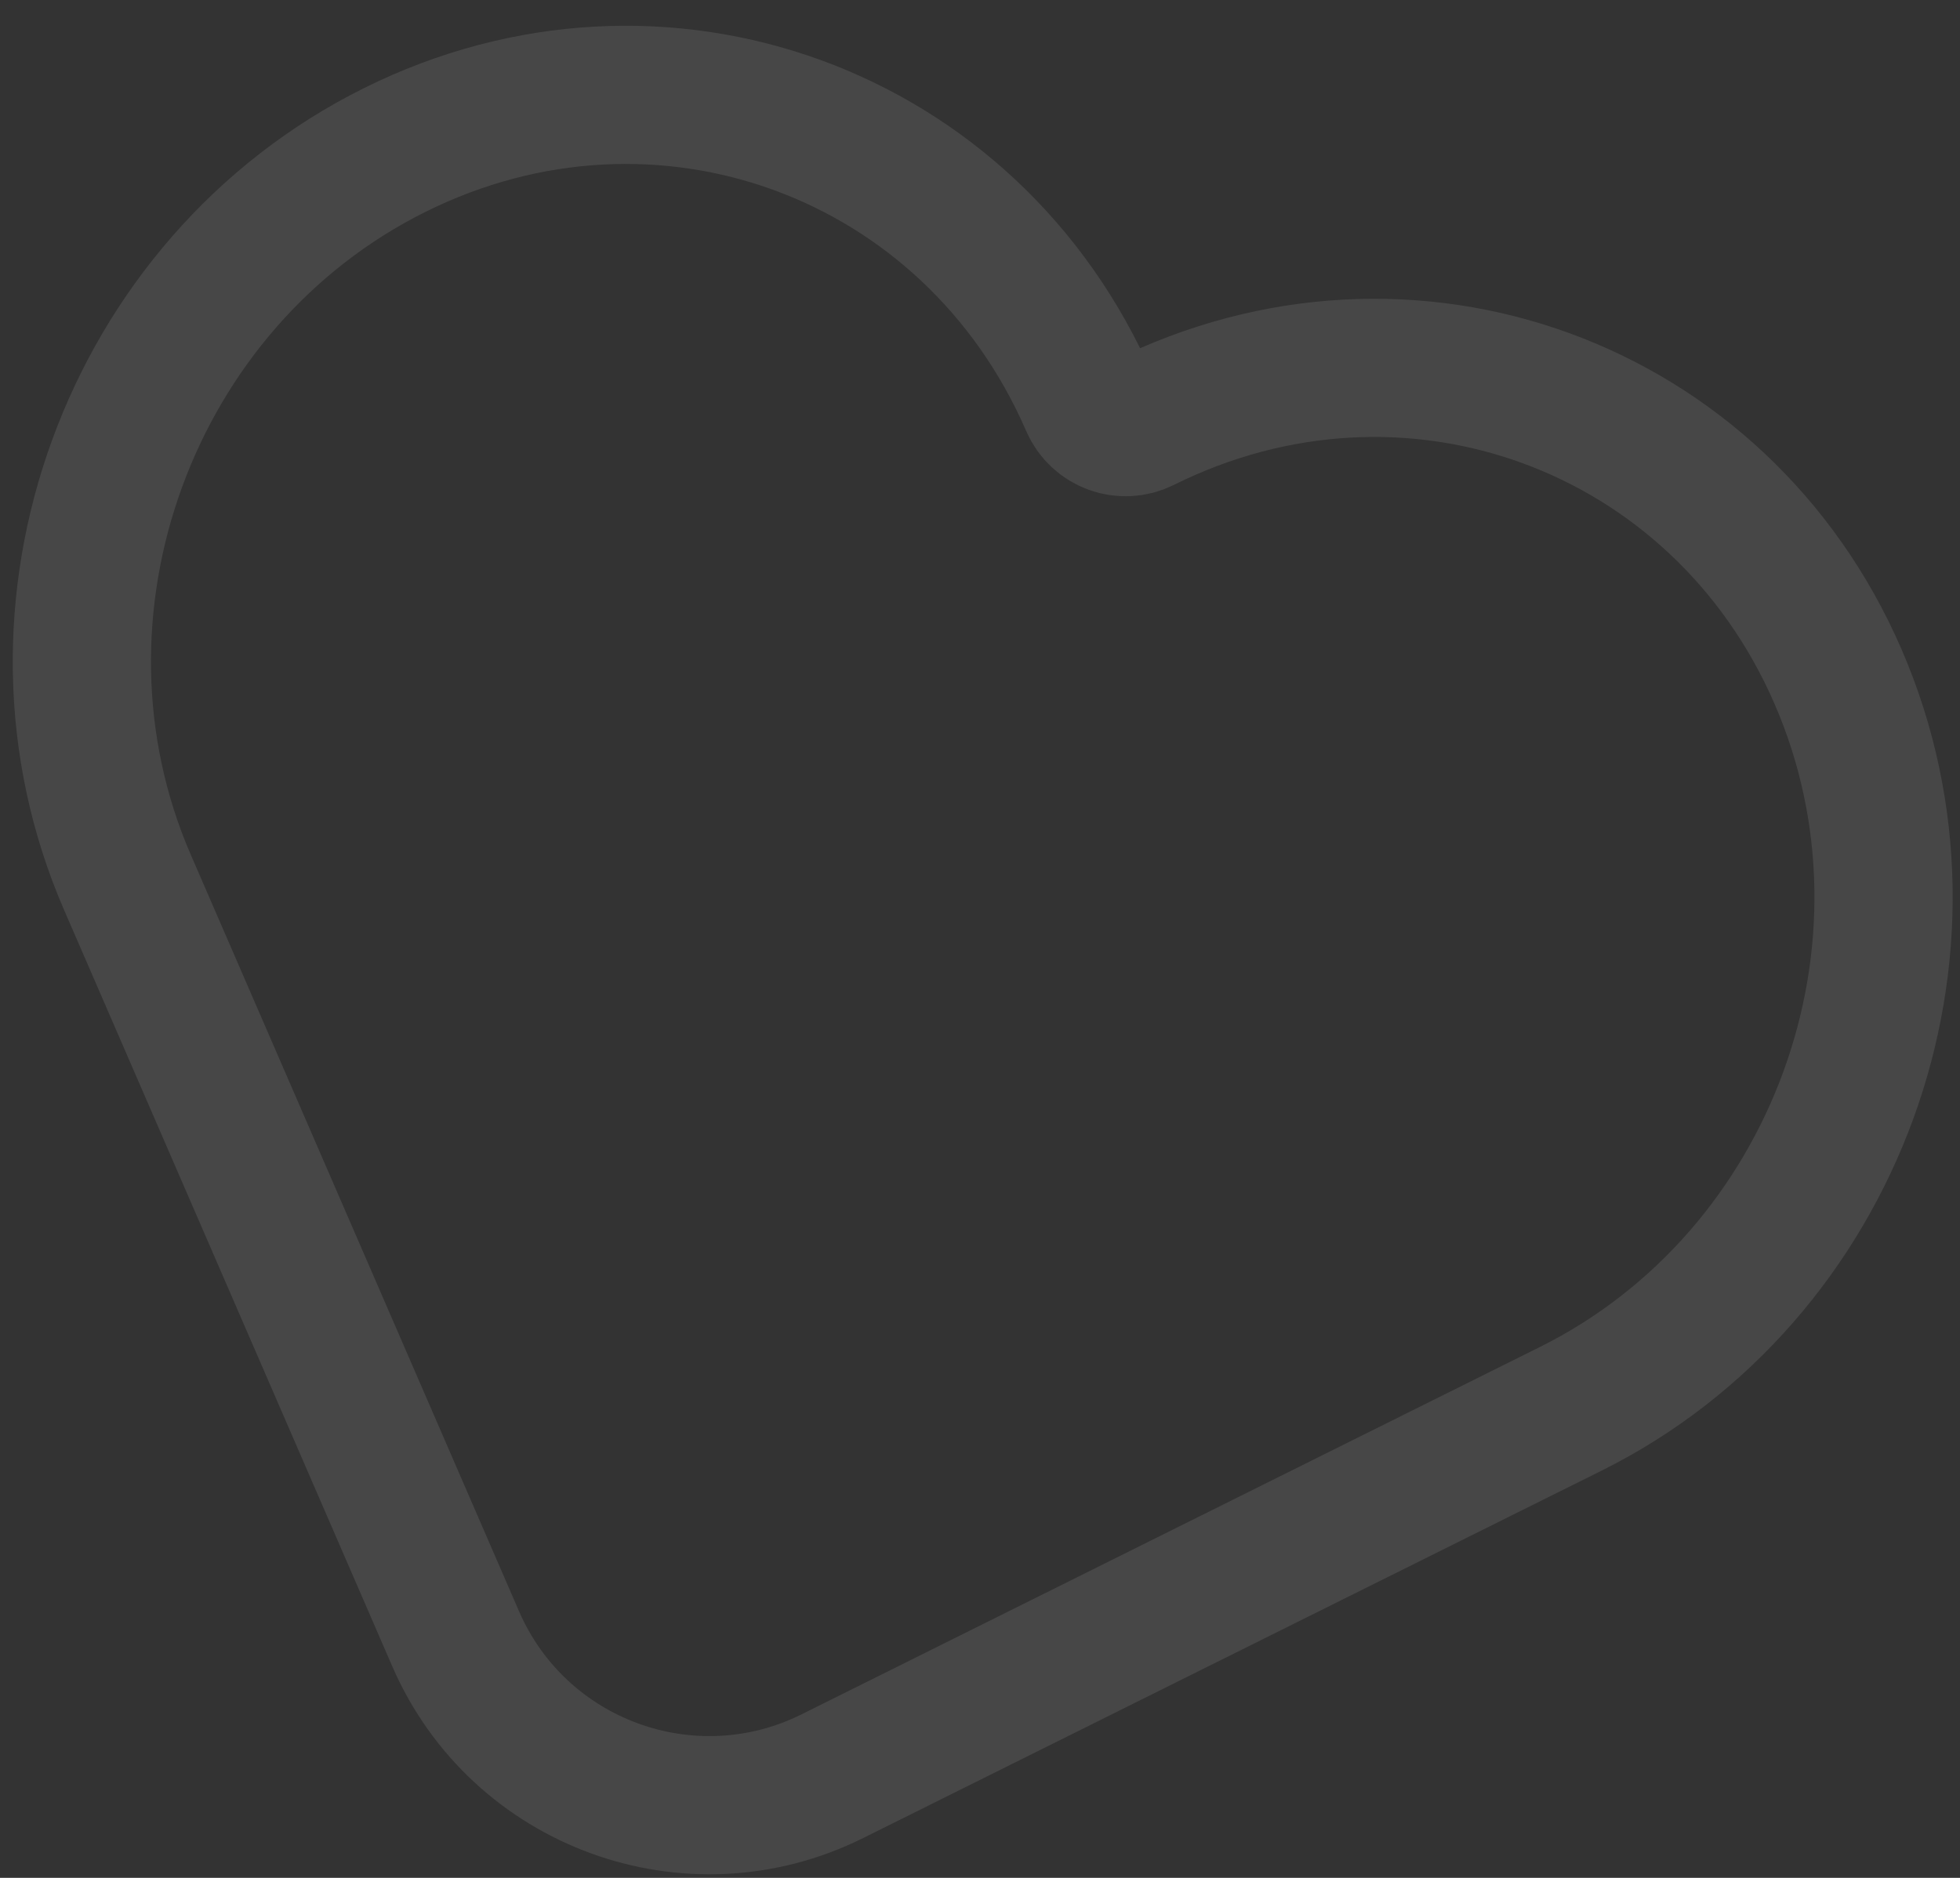 <?xml version="1.0" encoding="UTF-8"?> <svg xmlns="http://www.w3.org/2000/svg" width="48" height="46" viewBox="0 0 48 46" fill="none"><rect x="0" y="0" width="48" height="46" fill="#333333" stroke="none"/><path d="M3.12 21.612L11.158 40.142C12.702 43.7 16.913 45.237 20.385 43.509L38.468 34.51C44.975 31.271 47.906 23.241 45.013 16.573C42.121 9.905 34.501 7.124 27.994 10.363V10.363C27.501 10.608 26.903 10.39 26.684 9.885V9.885C23.792 3.217 16.172 0.437 9.665 3.675C3.157 6.913 0.227 14.944 3.12 21.612Z" stroke="white" stroke-opacity="0.1" stroke-width="3.385"></path></svg> 